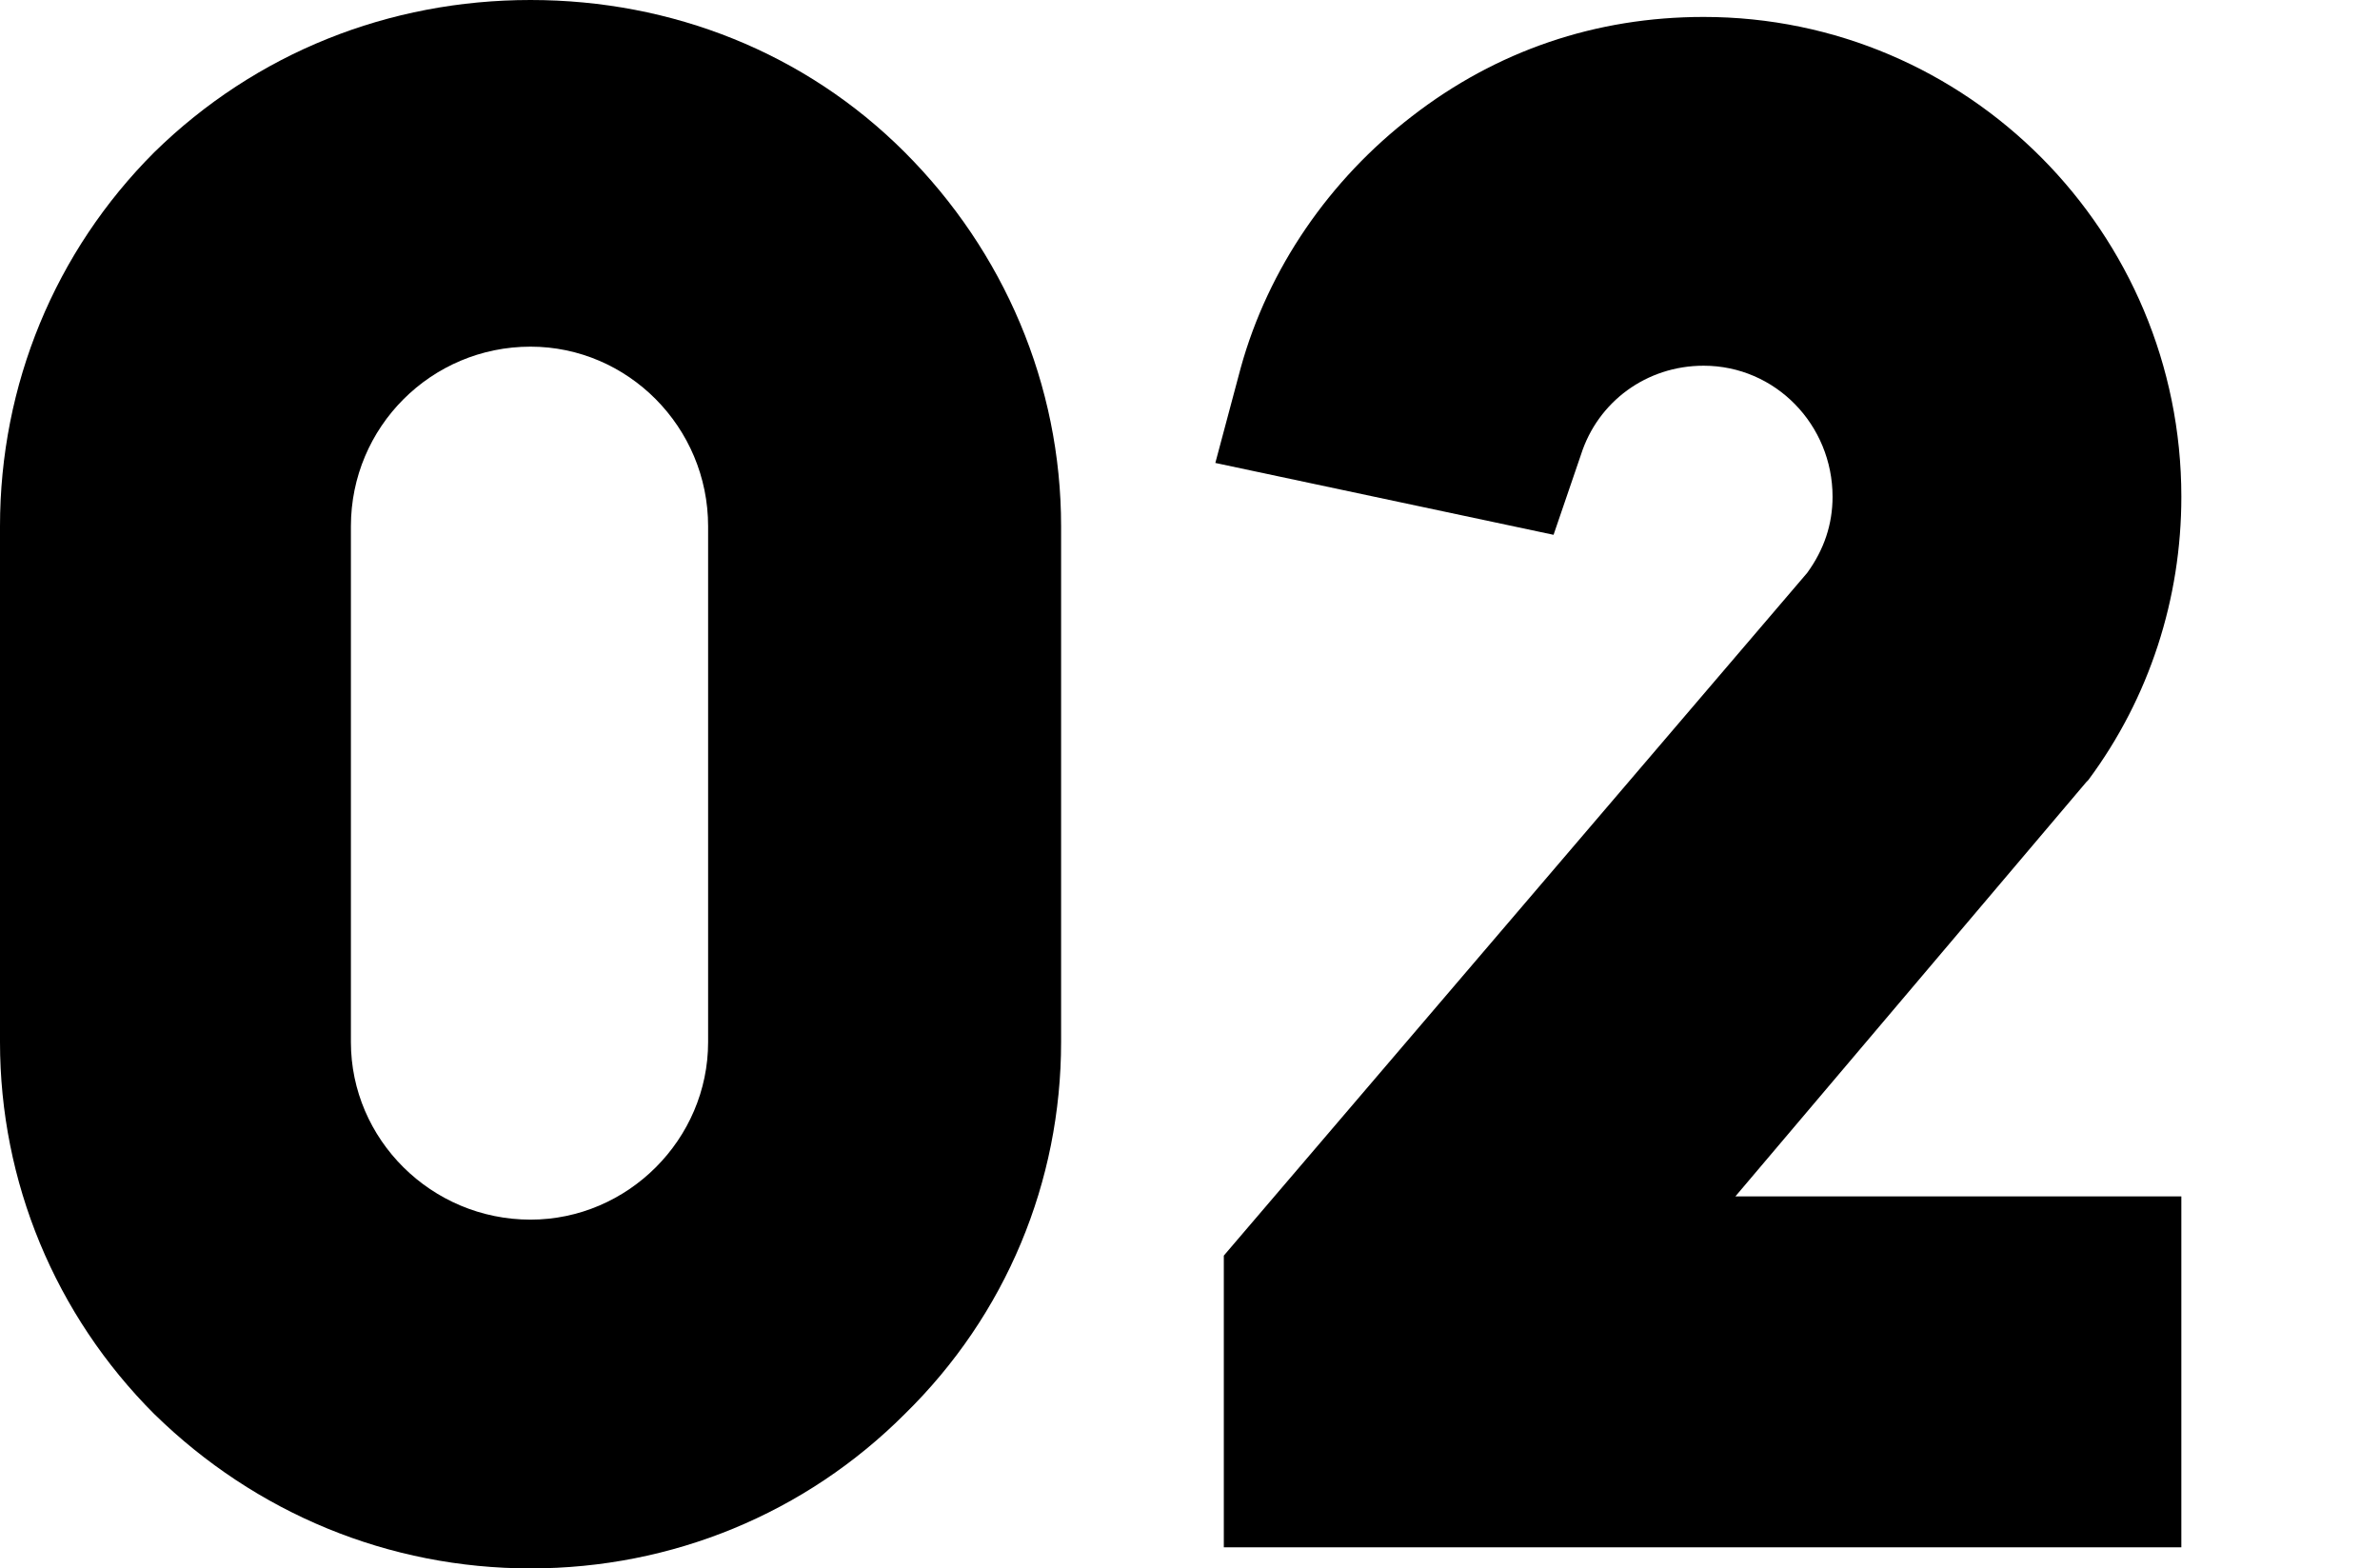 <?xml version="1.0" encoding="UTF-8"?>
<svg id="c" data-name="KV" xmlns="http://www.w3.org/2000/svg" width="75.442" height="49.715" viewBox="0 0 75.442 49.715">
  <path d="M4.892,44.824c-3.149-3.149-4.892-7.37-4.892-11.792v-16.348C0,12.194,1.742,7.973,4.892,4.824,8.107,1.675,12.329-0,16.817-0,21.307-0,25.528,1.675,28.677,4.824c3.149,3.149,4.958,7.37,4.958,11.859v16.348c0,4.422-1.741,8.643-4.958,11.792-3.148,3.149-7.37,4.891-11.859,4.891-4.488,0-8.71-1.742-11.926-4.891ZM11.123,16.683v16.348c0,3.082,2.546,5.628,5.694,5.628,3.082,0,5.629-2.546,5.629-5.628v-16.348c0-3.149-2.547-5.695-5.629-5.695-3.148,0-5.694,2.546-5.694,5.695Z"/>
  <path d="M55.007,37.923h14.138v11.122h-30.352v-9.246l18.492-21.641c.536-.737.804-1.541.804-2.412,0-2.278-1.809-4.154-4.087-4.154-1.809,0-3.35,1.139-3.886,2.814l-.871,2.546-10.721-2.278.805-3.015c.871-3.149,2.813-5.963,5.427-7.973,2.681-2.077,5.829-3.149,9.246-3.149,8.375,0,15.143,6.834,15.143,15.209,0,3.216-1.005,6.365-2.948,8.978l-.066.067-11.123,13.132Z"/>
</svg>